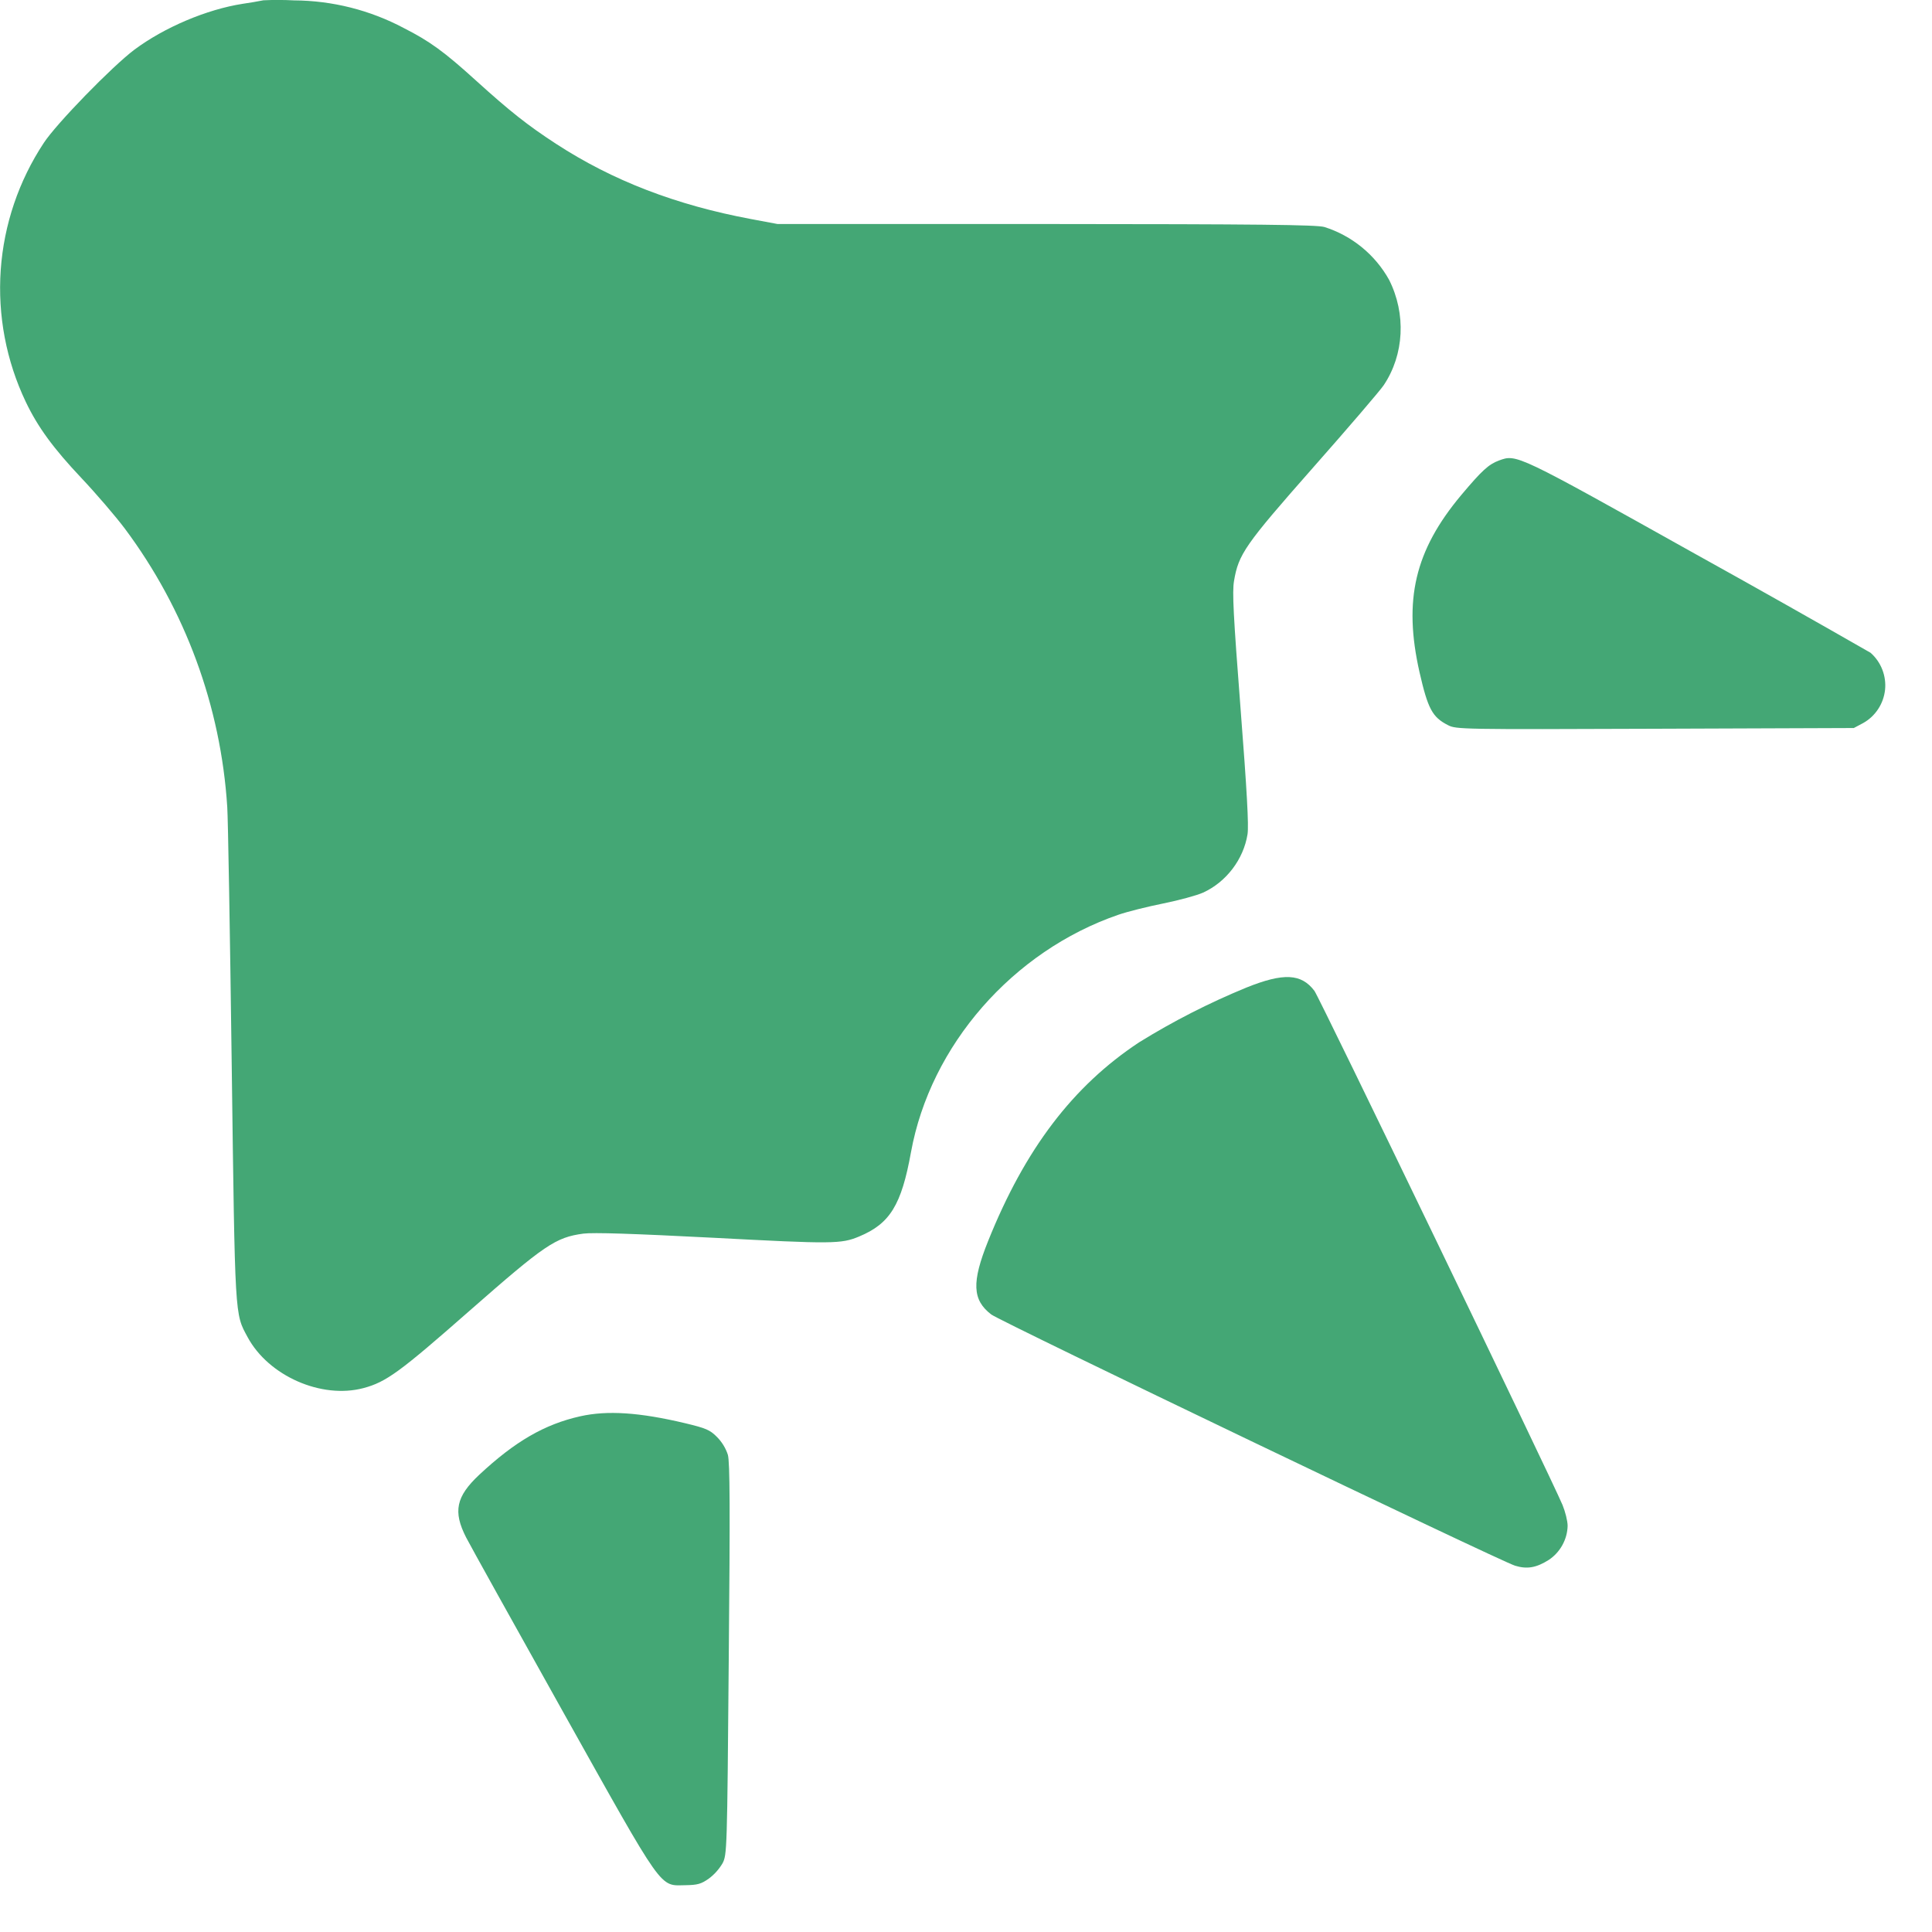 <?xml version="1.0" encoding="UTF-8"?>
<svg xmlns="http://www.w3.org/2000/svg" width="40" height="40" viewBox="0 0 40 40" fill="none">
  <g clip-path="url(#clip0_4154_16)">
    <path fill-rule="evenodd" clip-rule="evenodd" d="M5.454 0.006C5.311 0.034 5.168 0.058 5.023 0.079C4.279 0.195 3.403 0.566 2.782 1.029C2.32 1.376 1.167 2.561 0.907 2.958C0.388 3.744 0.081 4.65 0.015 5.589C-0.05 6.529 0.128 7.469 0.533 8.319C0.783 8.843 1.102 9.279 1.688 9.9C1.992 10.222 2.393 10.69 2.582 10.941C3.834 12.617 4.572 14.62 4.705 16.708C4.721 16.933 4.762 19.322 4.797 22.017C4.867 27.34 4.859 27.189 5.127 27.685C5.56 28.488 6.656 28.97 7.525 28.739C7.997 28.613 8.278 28.407 9.725 27.135C11.282 25.769 11.501 25.619 12.077 25.541C12.279 25.514 13.104 25.541 14.777 25.627C17.238 25.757 17.415 25.756 17.786 25.601C18.425 25.335 18.663 24.951 18.861 23.855C19.263 21.643 20.969 19.691 23.155 18.939C23.343 18.874 23.761 18.77 24.085 18.705C24.407 18.64 24.778 18.539 24.908 18.481C25.39 18.26 25.746 17.791 25.829 17.271C25.856 17.092 25.817 16.378 25.684 14.665C25.536 12.748 25.51 12.253 25.549 12.029C25.642 11.473 25.775 11.281 27.192 9.674C27.919 8.851 28.574 8.086 28.647 7.977C29.073 7.343 29.116 6.497 28.758 5.79C28.467 5.27 27.989 4.88 27.421 4.7C27.258 4.653 26.064 4.64 21.657 4.638H16.098L15.553 4.536C13.995 4.245 12.682 3.739 11.513 2.978C10.924 2.594 10.565 2.311 9.857 1.67C9.194 1.068 8.898 0.854 8.359 0.58C7.66 0.209 6.882 0.013 6.09 0.008C5.878 -0.003 5.666 -0.004 5.454 0.006ZM31.035 9.534C30.82 9.614 30.682 9.74 30.254 10.249C29.291 11.399 29.051 12.422 29.39 13.919C29.563 14.677 29.656 14.849 29.978 15.013C30.148 15.101 30.253 15.103 34.267 15.088L38.381 15.073L38.573 14.971C38.699 14.901 38.805 14.802 38.884 14.682C38.963 14.563 39.012 14.426 39.028 14.283C39.043 14.141 39.023 13.996 38.971 13.863C38.919 13.729 38.836 13.61 38.728 13.515C37.527 12.827 36.322 12.147 35.112 11.476C31.383 9.391 31.402 9.4 31.035 9.534ZM25.804 20.447C25.035 20.763 24.293 21.141 23.586 21.579C22.213 22.485 21.221 23.791 20.458 25.694C20.115 26.548 20.13 26.914 20.523 27.215C20.704 27.356 31.059 32.322 31.367 32.416C31.615 32.492 31.806 32.46 32.066 32.296C32.183 32.218 32.279 32.113 32.347 31.99C32.415 31.867 32.453 31.73 32.456 31.59C32.456 31.492 32.407 31.297 32.351 31.16C32.097 30.562 27.312 20.642 27.214 20.515C26.941 20.154 26.573 20.138 25.804 20.447ZM12.012 29.323C11.275 29.488 10.662 29.843 9.922 30.534C9.441 30.985 9.376 31.295 9.651 31.832C9.737 32 10.643 33.628 11.661 35.449C13.77 39.218 13.645 39.037 14.195 39.031C14.442 39.027 14.517 39.006 14.676 38.894C14.79 38.809 14.885 38.702 14.958 38.58C15.052 38.401 15.055 38.333 15.088 34.36C15.117 31.221 15.112 30.277 15.07 30.121C15.025 29.982 14.948 29.856 14.845 29.752C14.699 29.604 14.618 29.57 14.185 29.466C13.239 29.241 12.572 29.197 12.012 29.323Z" fill="#44A775"></path>
  </g>
  <defs>
    <clipPath id="clip0_4154_16">
      <rect width="39.034" height="39.034" fill="white"></rect>
    </clipPath>
  </defs>
</svg>
